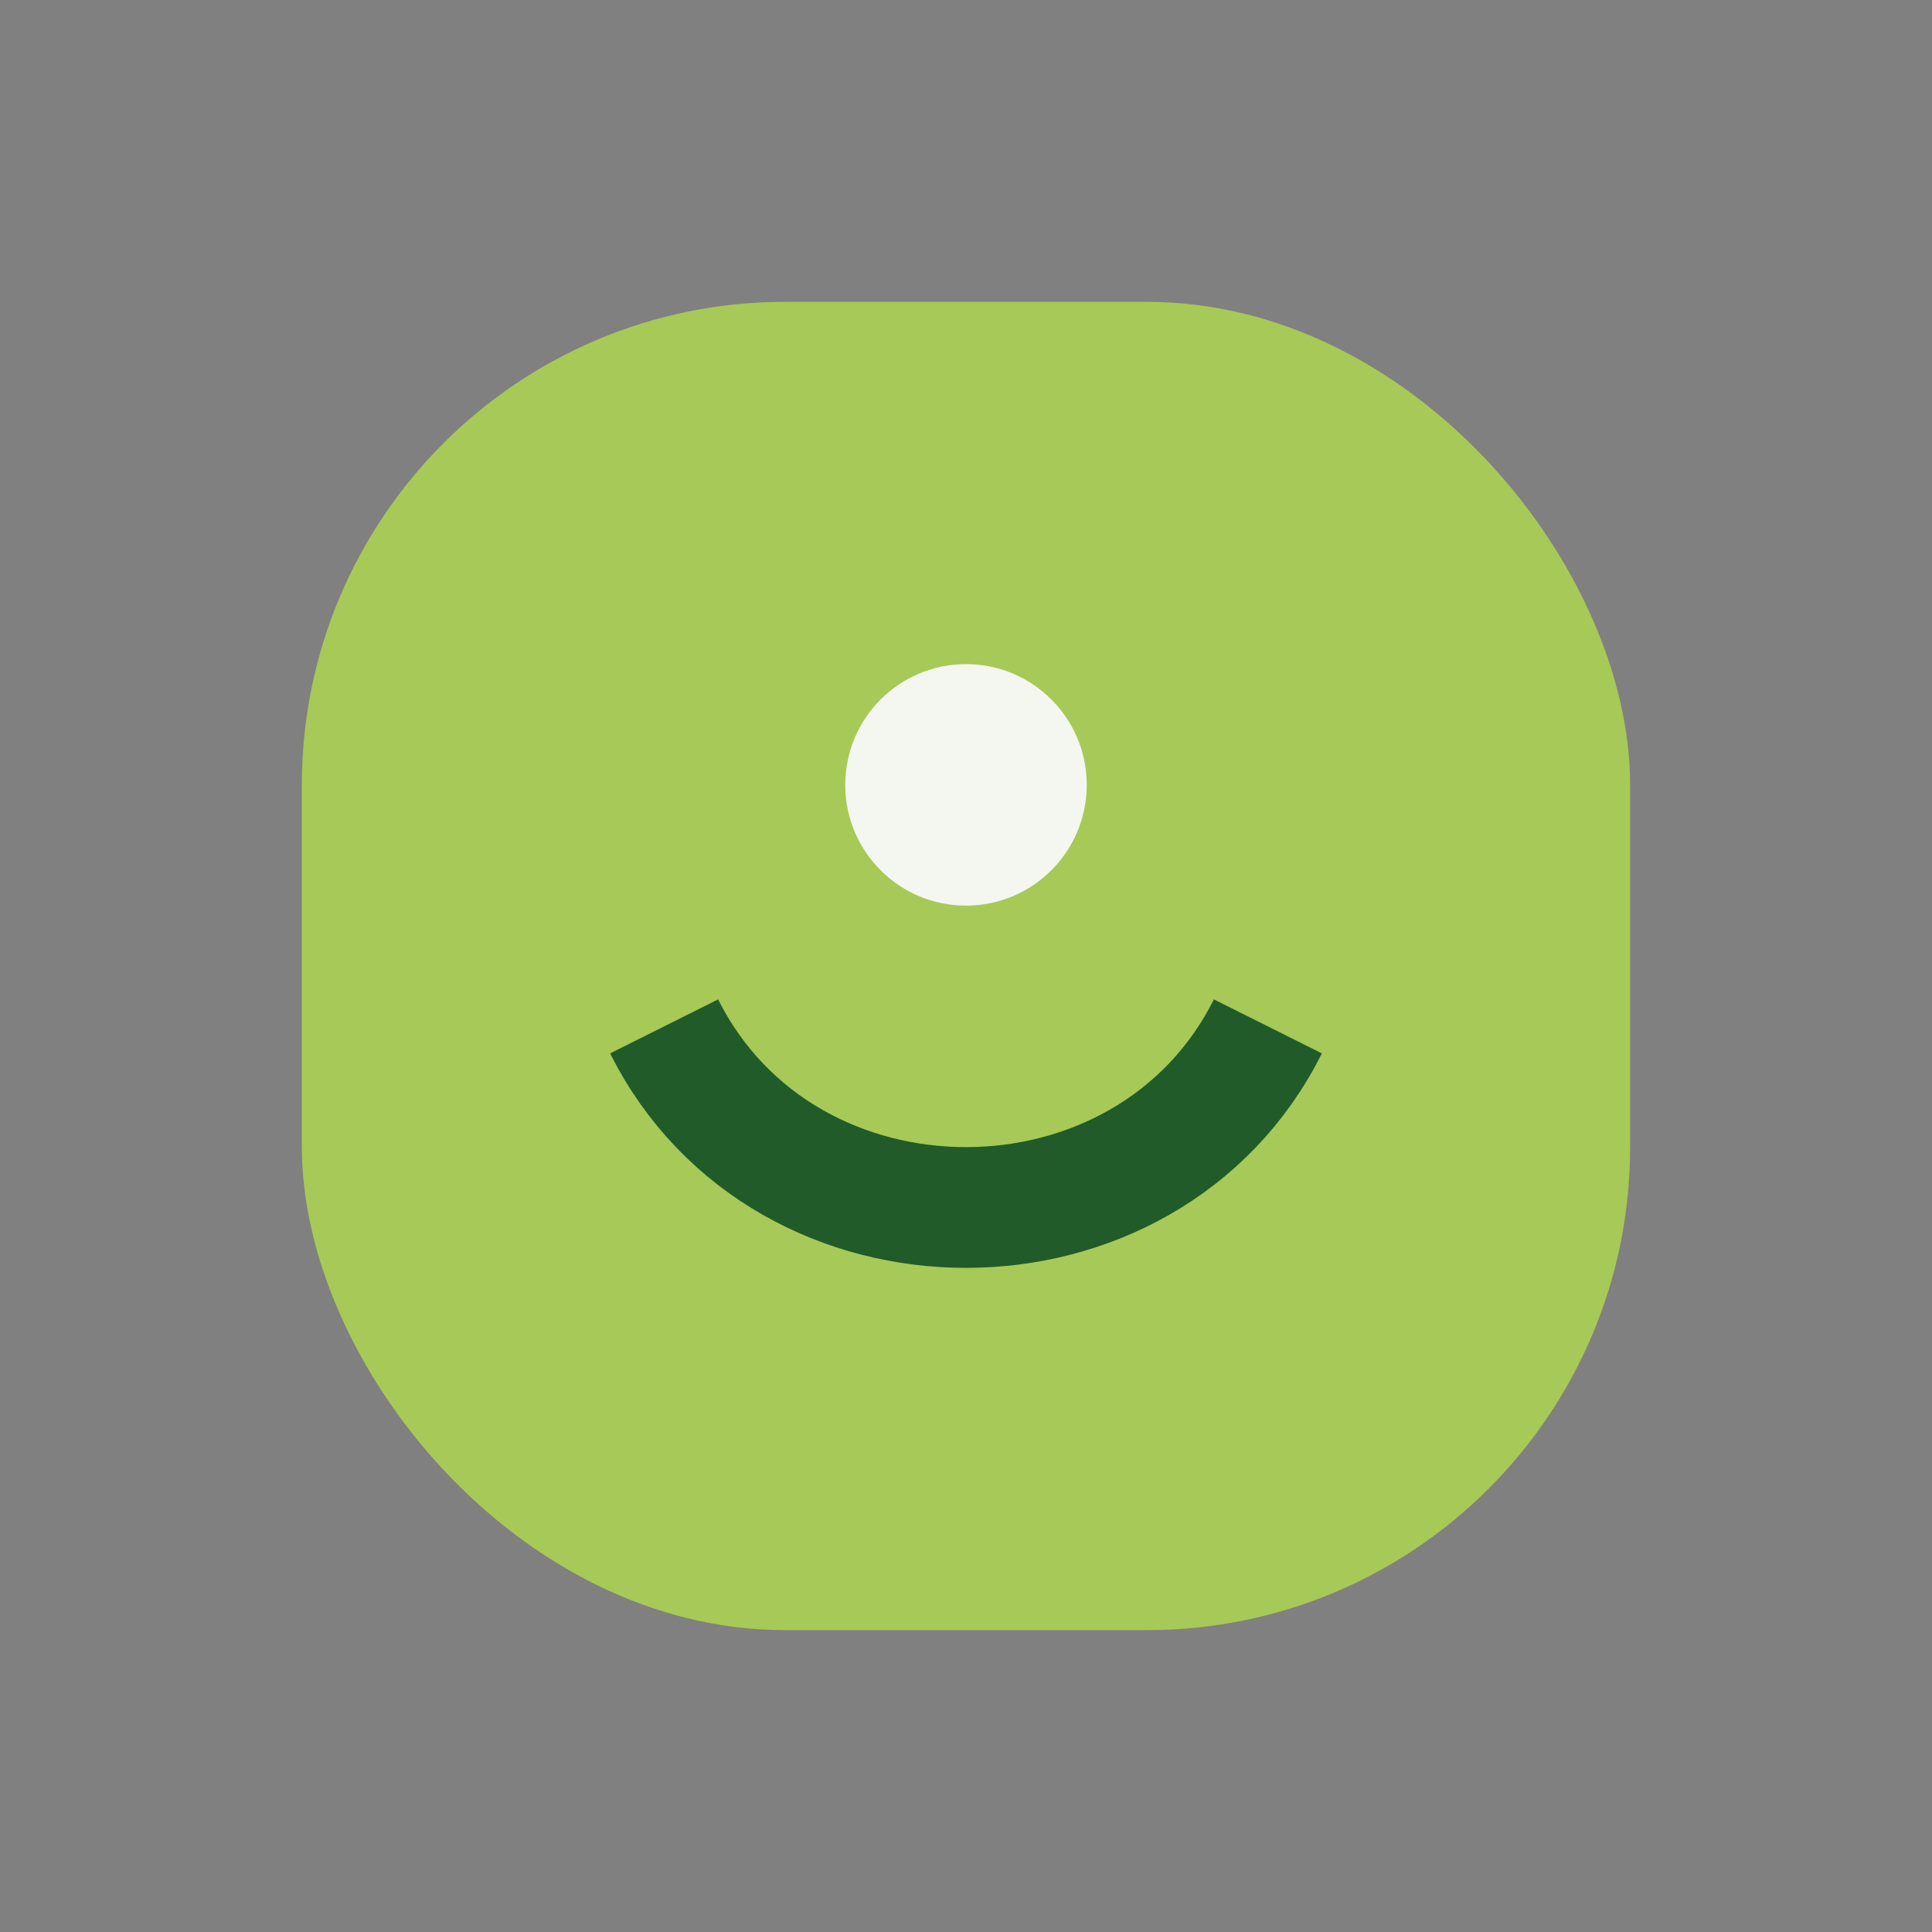 <?xml version="1.0" encoding="UTF-8"?>
<svg xmlns="http://www.w3.org/2000/svg" width="32" height="32" viewBox="0 0 32 32"><rect x="0" y="0" width="32" height="32" fill="#808080" stroke="none"/><rect x="5" y="5" width="22" height="22" rx="8" fill="#A7C957"/><path d="M11 17c2 4 8 4 10 0" stroke="#205B29" stroke-width="2" fill="none"/><circle cx="16" cy="13" r="2" fill="#F3F7F0"/></svg>